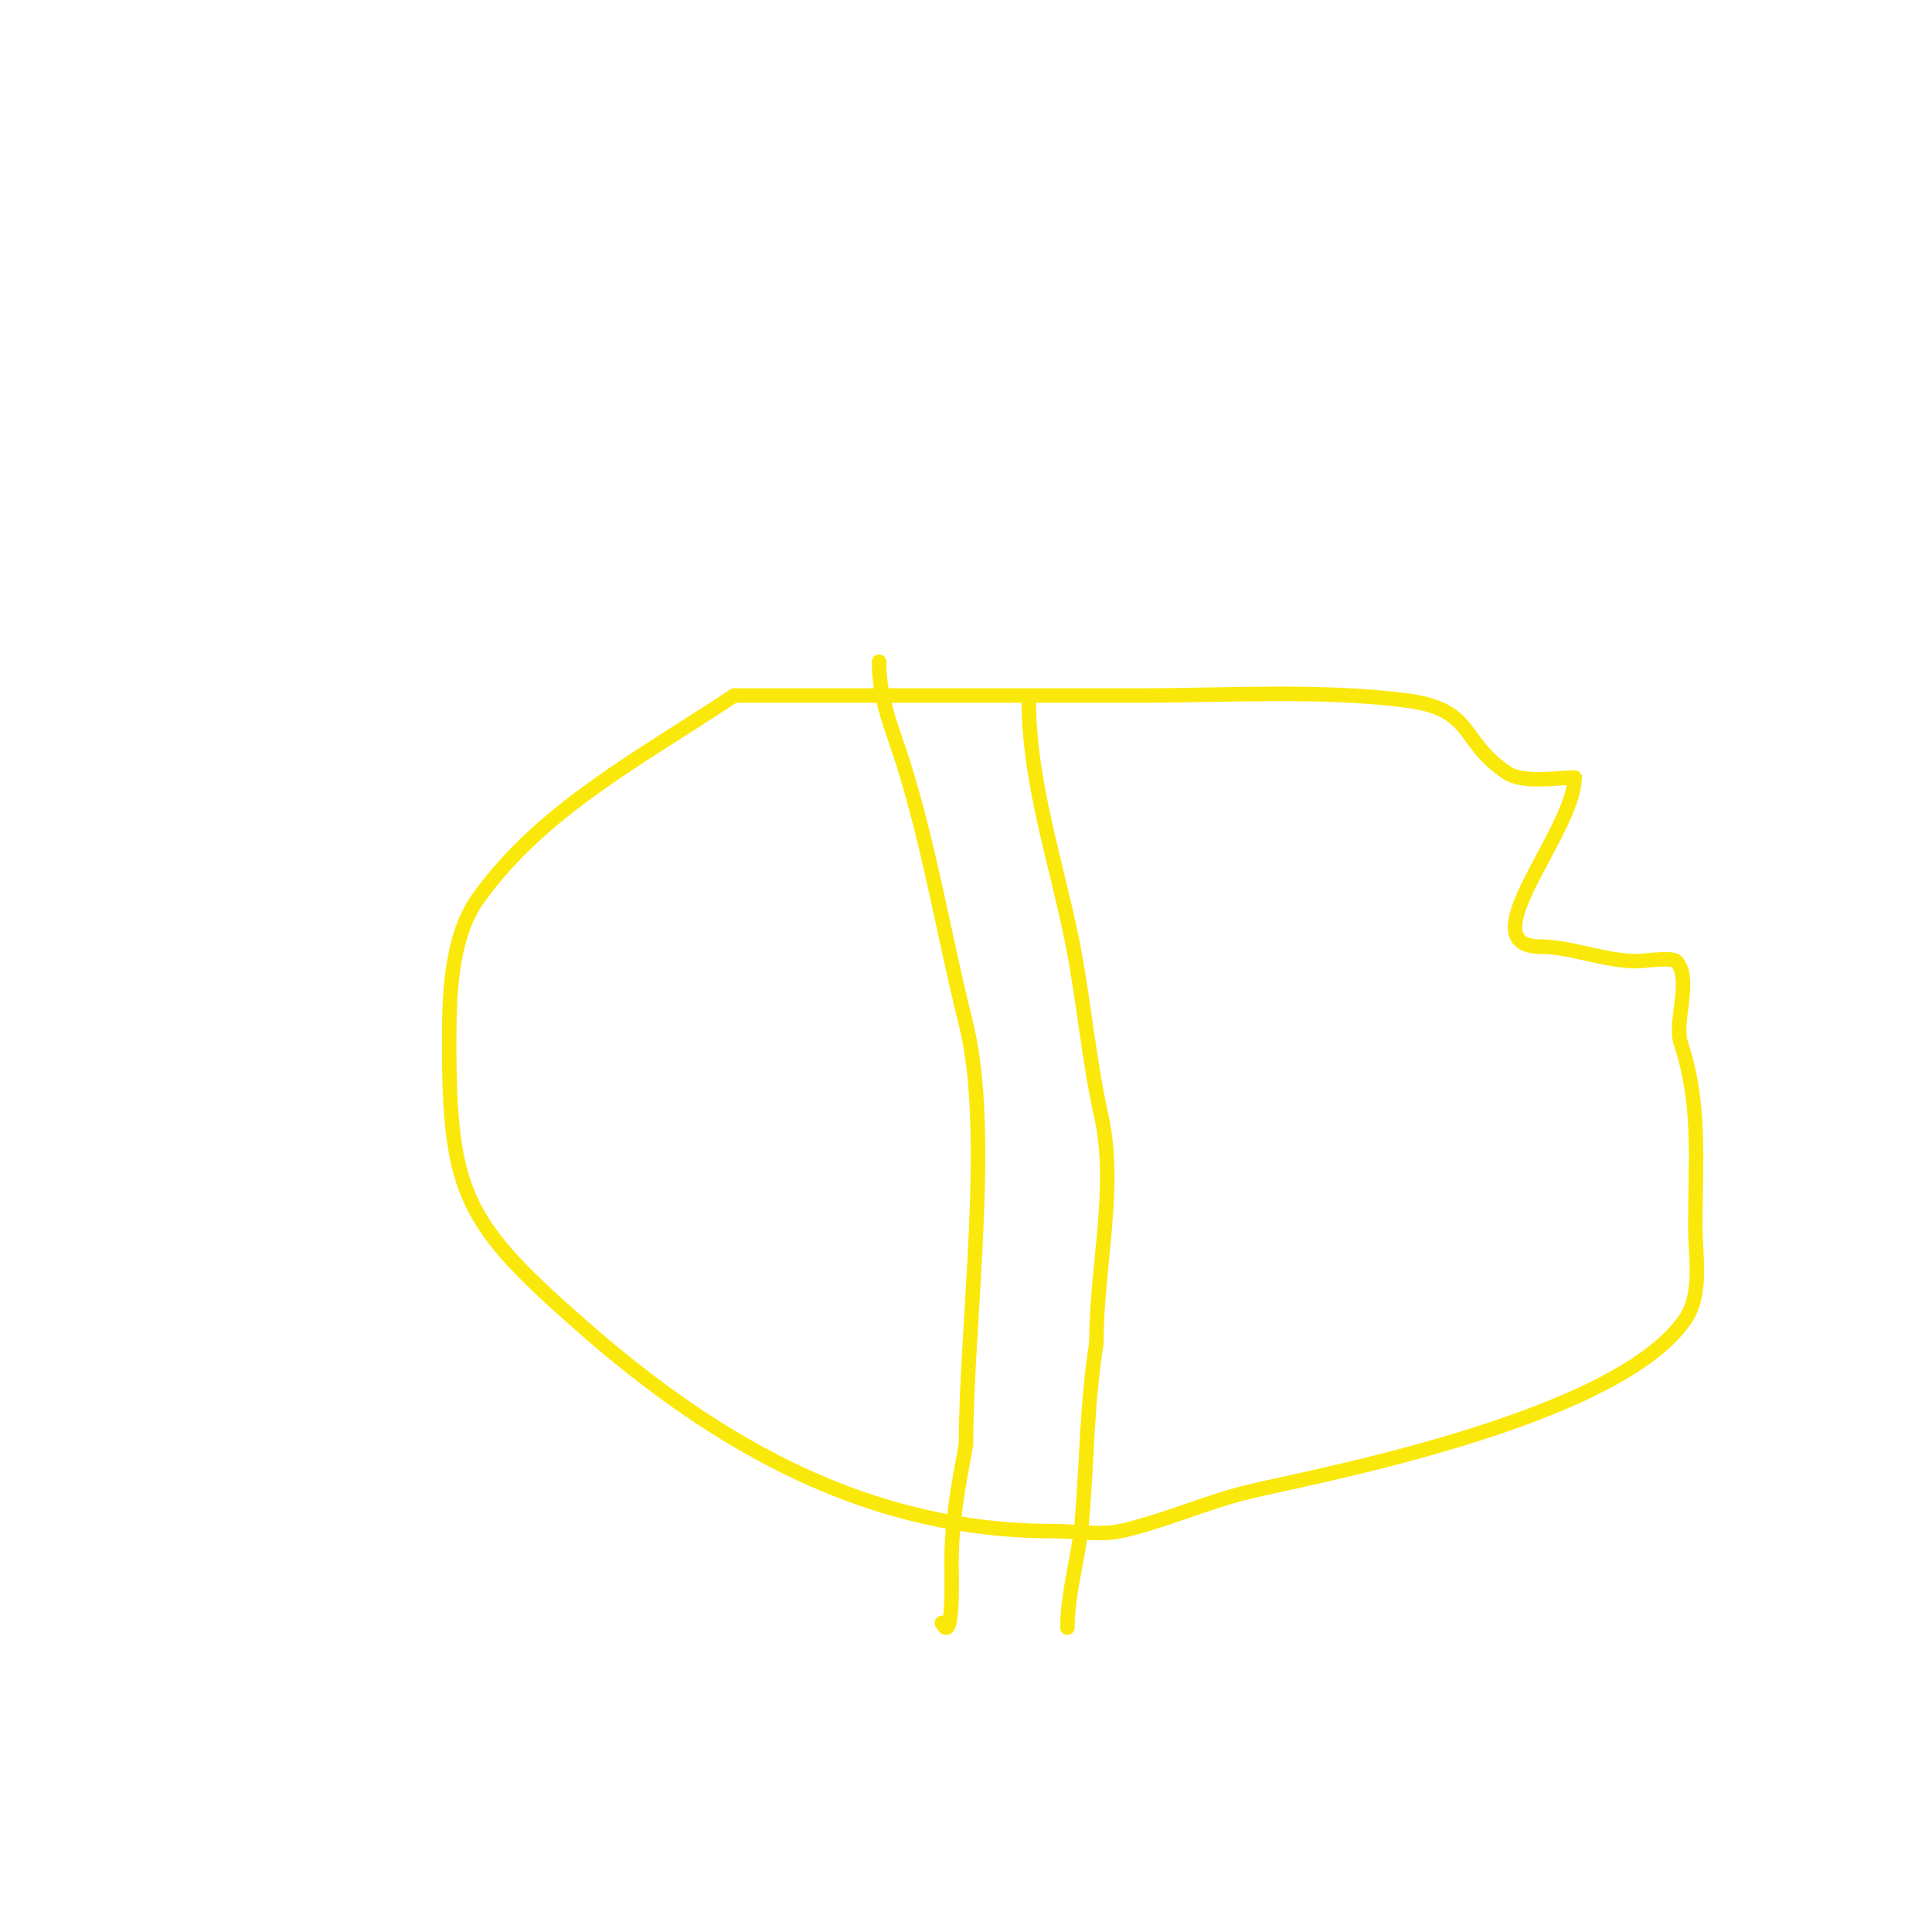<svg viewBox='0 0 400 400' version='1.1' xmlns='http://www.w3.org/2000/svg' xmlns:xlink='http://www.w3.org/1999/xlink'><g fill='none' stroke='#fae80b' stroke-width='3' stroke-linecap='round' stroke-linejoin='round'><path d='M326,161c-3.881,0 -10.654,1.231 -14,-1c-9.887,-6.591 -6.593,-13.199 -21,-15c-17.978,-2.247 -36.851,-1 -55,-1c-28,0 -56,0 -84,0'/><path d='M152,144c-19.16,12.773 -39.785,23.499 -53,42c-5.826,8.156 -6,20.7 -6,30c0,31.411 3.447,37.517 28,59c28.272,24.738 59.31,42 97,42c4.247,0 9.966,0.896 14,0c8.727,-1.939 17.282,-5.821 26,-8'/><path d='M258,309c10.381,-2.685 76.637,-14.456 91,-36c3.505,-5.257 2,-12.975 2,-19c0,-13.782 1.197,-25.41 -3,-38c-1.493,-4.478 2.462,-13.538 -1,-17c-0.871,-0.871 -6.874,0 -8,0c-6.845,0 -13.806,-3 -20,-3'/><path d='M319,196c-15.222,0 7,-23.828 7,-35'/><path d='M182,137c0,8.016 2.714,13.686 5,21c5.576,17.842 8.527,36.108 13,54c5.594,22.377 0,62.522 0,87'/><path d='M200,299c-1.698,9.337 -3,15.908 -3,25c0,2.161 0.49,16.98 -2,12'/><path d='M213,145c0,16.934 5.706,33.531 9,50c2.372,11.862 3.348,24.067 6,36c3.305,14.874 -1,31.035 -1,47'/><path d='M227,278c-2.053,13.344 -1.9,23.798 -3,37c-0.607,7.29 -3,14.683 -3,22'/></g>
</svg>